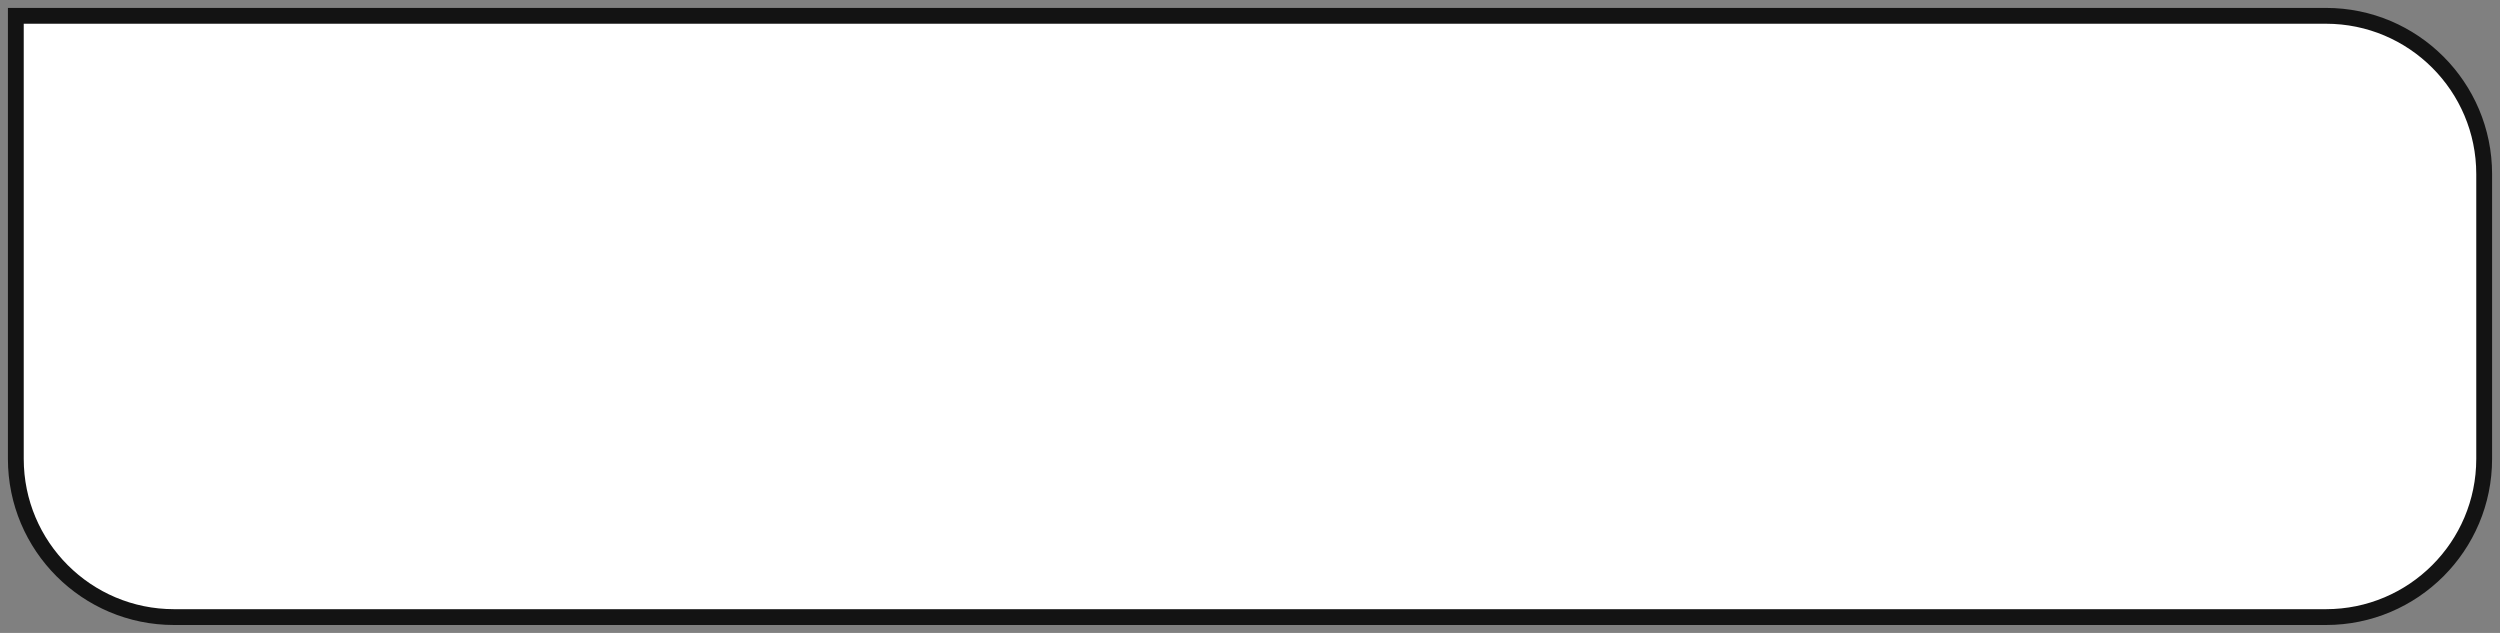 <?xml version="1.0" encoding="UTF-8"?> <svg xmlns="http://www.w3.org/2000/svg" width="158" height="40" viewBox="0 0 158 40" fill="none"><rect x="0" y="0" width="158" height="40" fill="#808080" stroke="none"/> <path d="M1 1H147C152.523 1 157 5.477 157 11V29C157 34.523 152.523 39 147 39H11C5.477 39 1 34.523 1 29V1Z" fill="white"></path> <path d="M1 1H147C152.523 1 157 5.477 157 11V29C157 34.523 152.523 39 147 39H11C5.477 39 1 34.523 1 29V1Z" stroke="#131313"></path> </svg> 